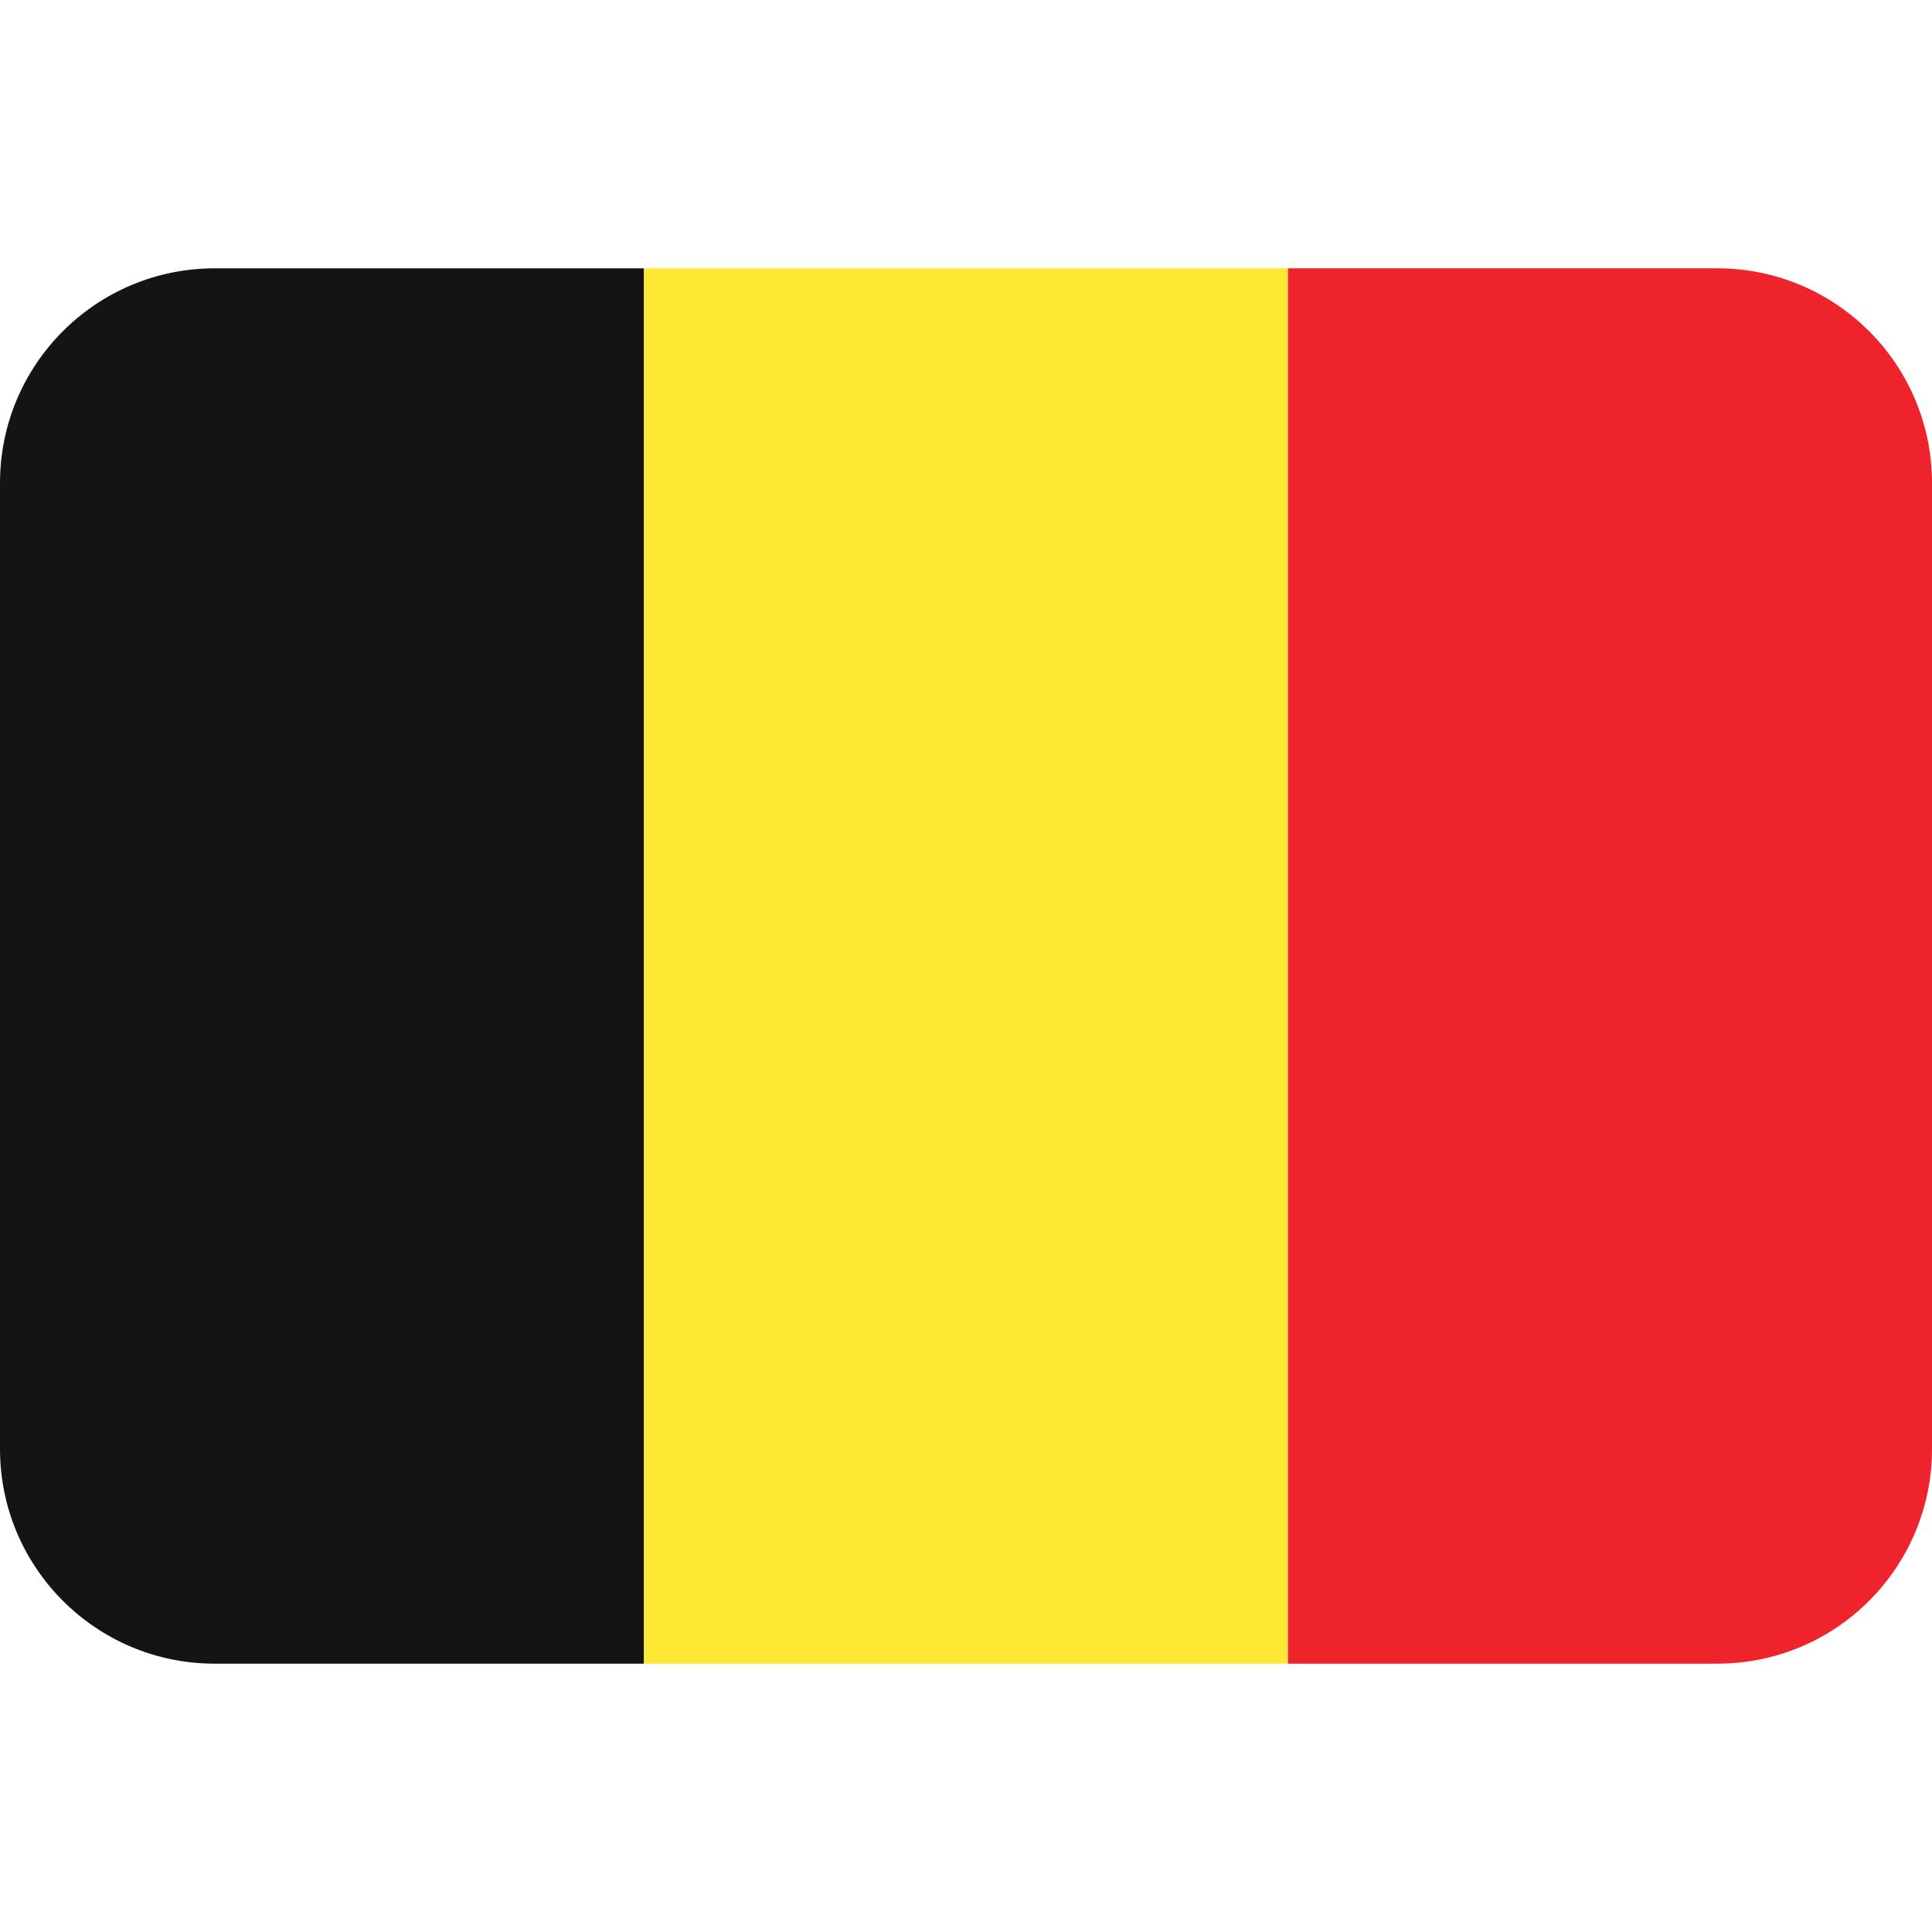 <svg xmlns="http://www.w3.org/2000/svg" viewBox="0 0 36 36"><path fill="#141414" d="M4 5C1.791 5 0 6.791 0 9v18c0 2.209 1.791 4 4 4h8V5H4z"/><path fill="#FEE833" d="M12 5h12v26H12z"/><path fill="#EE232C" d="M32 5h-8v26h8c2.209 0 4-1.791 4-4V9c0-2.209-1.791-4-4-4z"/></svg>